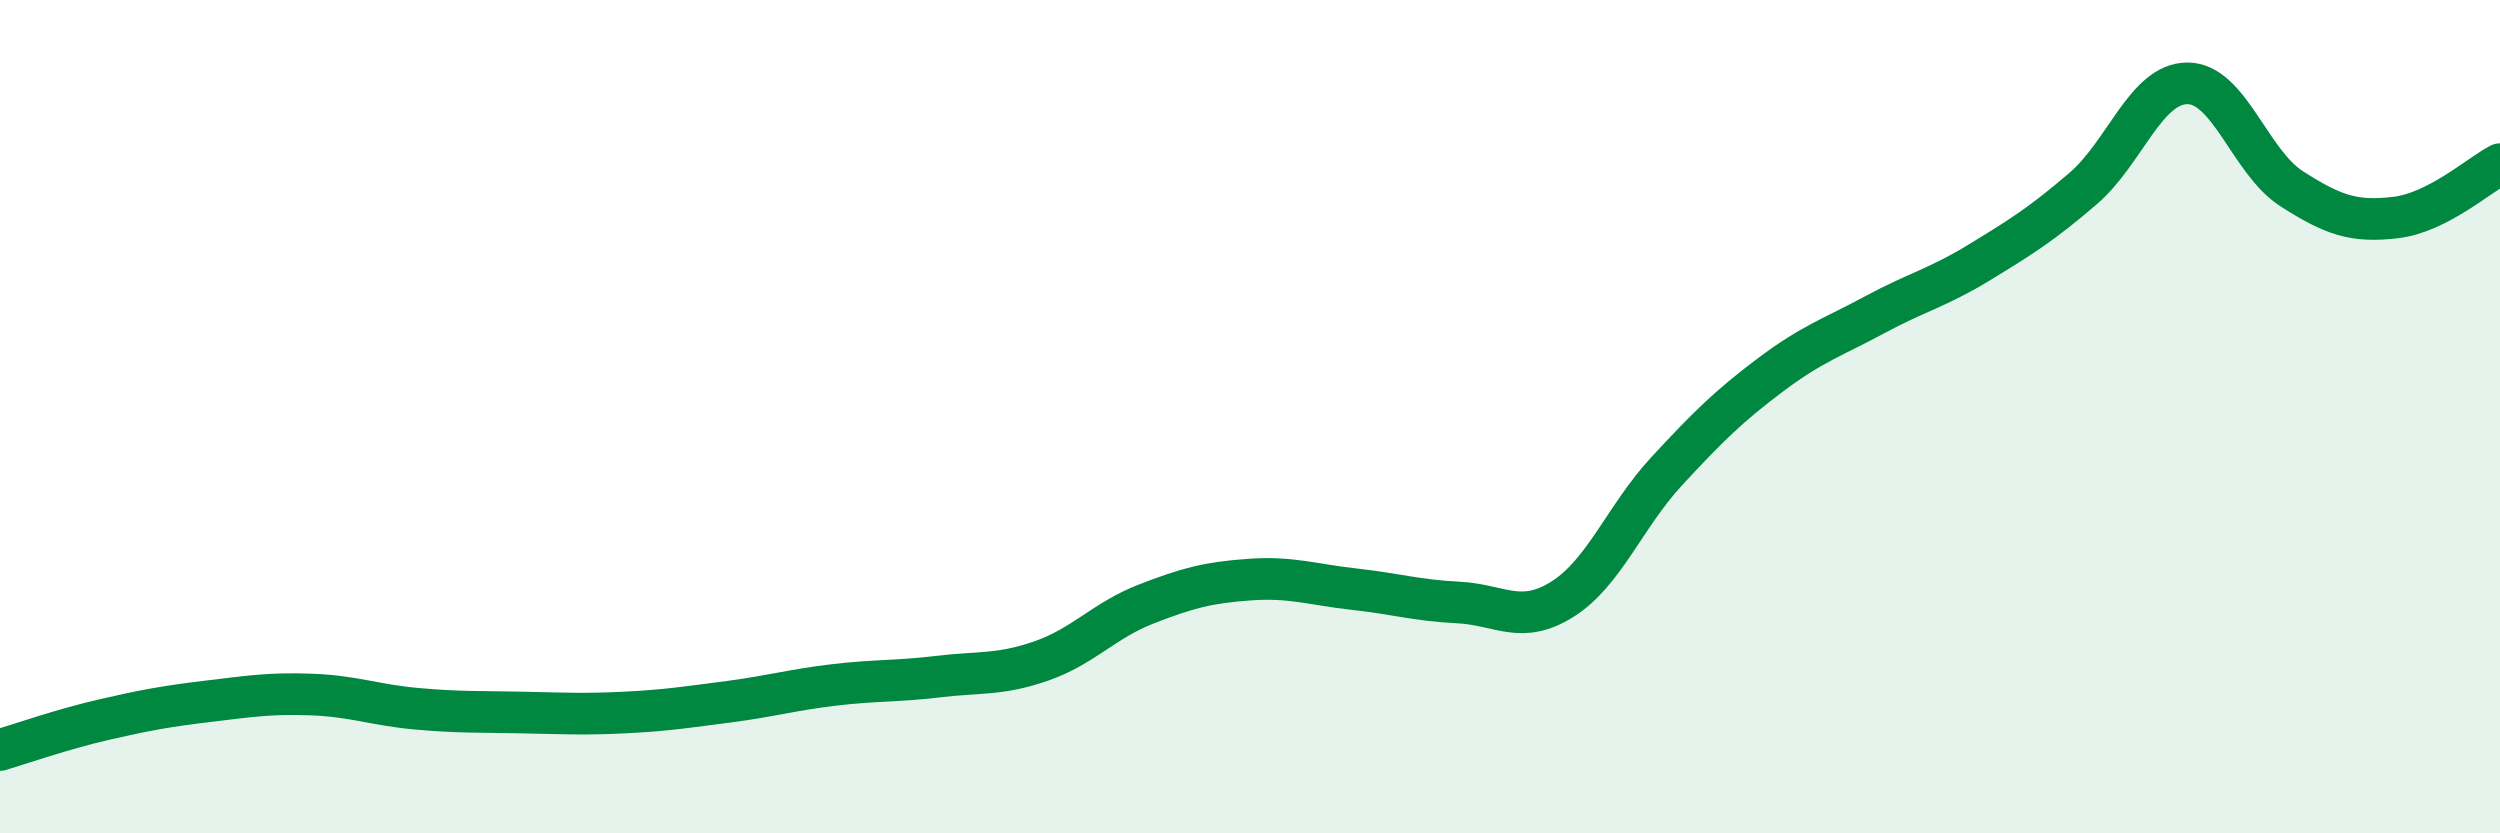 
    <svg width="60" height="20" viewBox="0 0 60 20" xmlns="http://www.w3.org/2000/svg">
      <path
        d="M 0,18 C 0.5,17.85 1.5,17.5 2.5,17.27 C 3.5,17.04 4,16.95 5,16.83 C 6,16.71 6.5,16.63 7.5,16.67 C 8.5,16.71 9,16.92 10,17.01 C 11,17.1 11.5,17.08 12.5,17.1 C 13.5,17.12 14,17.15 15,17.1 C 16,17.05 16.5,16.97 17.5,16.84 C 18.5,16.71 19,16.56 20,16.44 C 21,16.32 21.5,16.36 22.5,16.24 C 23.5,16.12 24,16.21 25,15.86 C 26,15.51 26.5,14.89 27.5,14.5 C 28.5,14.11 29,13.98 30,13.91 C 31,13.84 31.5,14.03 32.5,14.14 C 33.5,14.25 34,14.41 35,14.46 C 36,14.51 36.5,15.01 37.5,14.38 C 38.5,13.75 39,12.39 40,11.31 C 41,10.23 41.5,9.74 42.5,8.99 C 43.5,8.24 44,8.09 45,7.55 C 46,7.01 46.5,6.91 47.5,6.3 C 48.5,5.69 49,5.38 50,4.52 C 51,3.66 51.5,2 52.5,2 C 53.5,2 54,3.89 55,4.53 C 56,5.17 56.5,5.34 57.5,5.22 C 58.5,5.1 59.5,4.2 60,3.94L60 20L0 20Z"
        fill="#008740"
        opacity="0.1"
        stroke-linecap="round"
        stroke-linejoin="round"
      />
      <path
        d="M 0,18 C 0.5,17.85 1.5,17.5 2.5,17.27 C 3.5,17.04 4,16.95 5,16.83 C 6,16.71 6.5,16.63 7.5,16.67 C 8.5,16.71 9,16.92 10,17.01 C 11,17.1 11.5,17.08 12.5,17.1 C 13.5,17.12 14,17.15 15,17.1 C 16,17.05 16.5,16.97 17.5,16.84 C 18.5,16.71 19,16.56 20,16.44 C 21,16.32 21.5,16.36 22.5,16.24 C 23.5,16.12 24,16.21 25,15.86 C 26,15.51 26.5,14.89 27.5,14.5 C 28.5,14.11 29,13.98 30,13.91 C 31,13.84 31.5,14.03 32.5,14.14 C 33.5,14.25 34,14.41 35,14.46 C 36,14.51 36.5,15.01 37.5,14.38 C 38.5,13.75 39,12.39 40,11.31 C 41,10.23 41.5,9.74 42.5,8.99 C 43.5,8.24 44,8.09 45,7.55 C 46,7.01 46.5,6.91 47.5,6.3 C 48.5,5.69 49,5.38 50,4.52 C 51,3.66 51.5,2 52.5,2 C 53.5,2 54,3.89 55,4.53 C 56,5.17 56.5,5.34 57.5,5.22 C 58.5,5.1 59.5,4.2 60,3.94"
        stroke="#008740"
        stroke-width="1"
        fill="none"
        stroke-linecap="round"
        stroke-linejoin="round"
      />
    </svg>
  